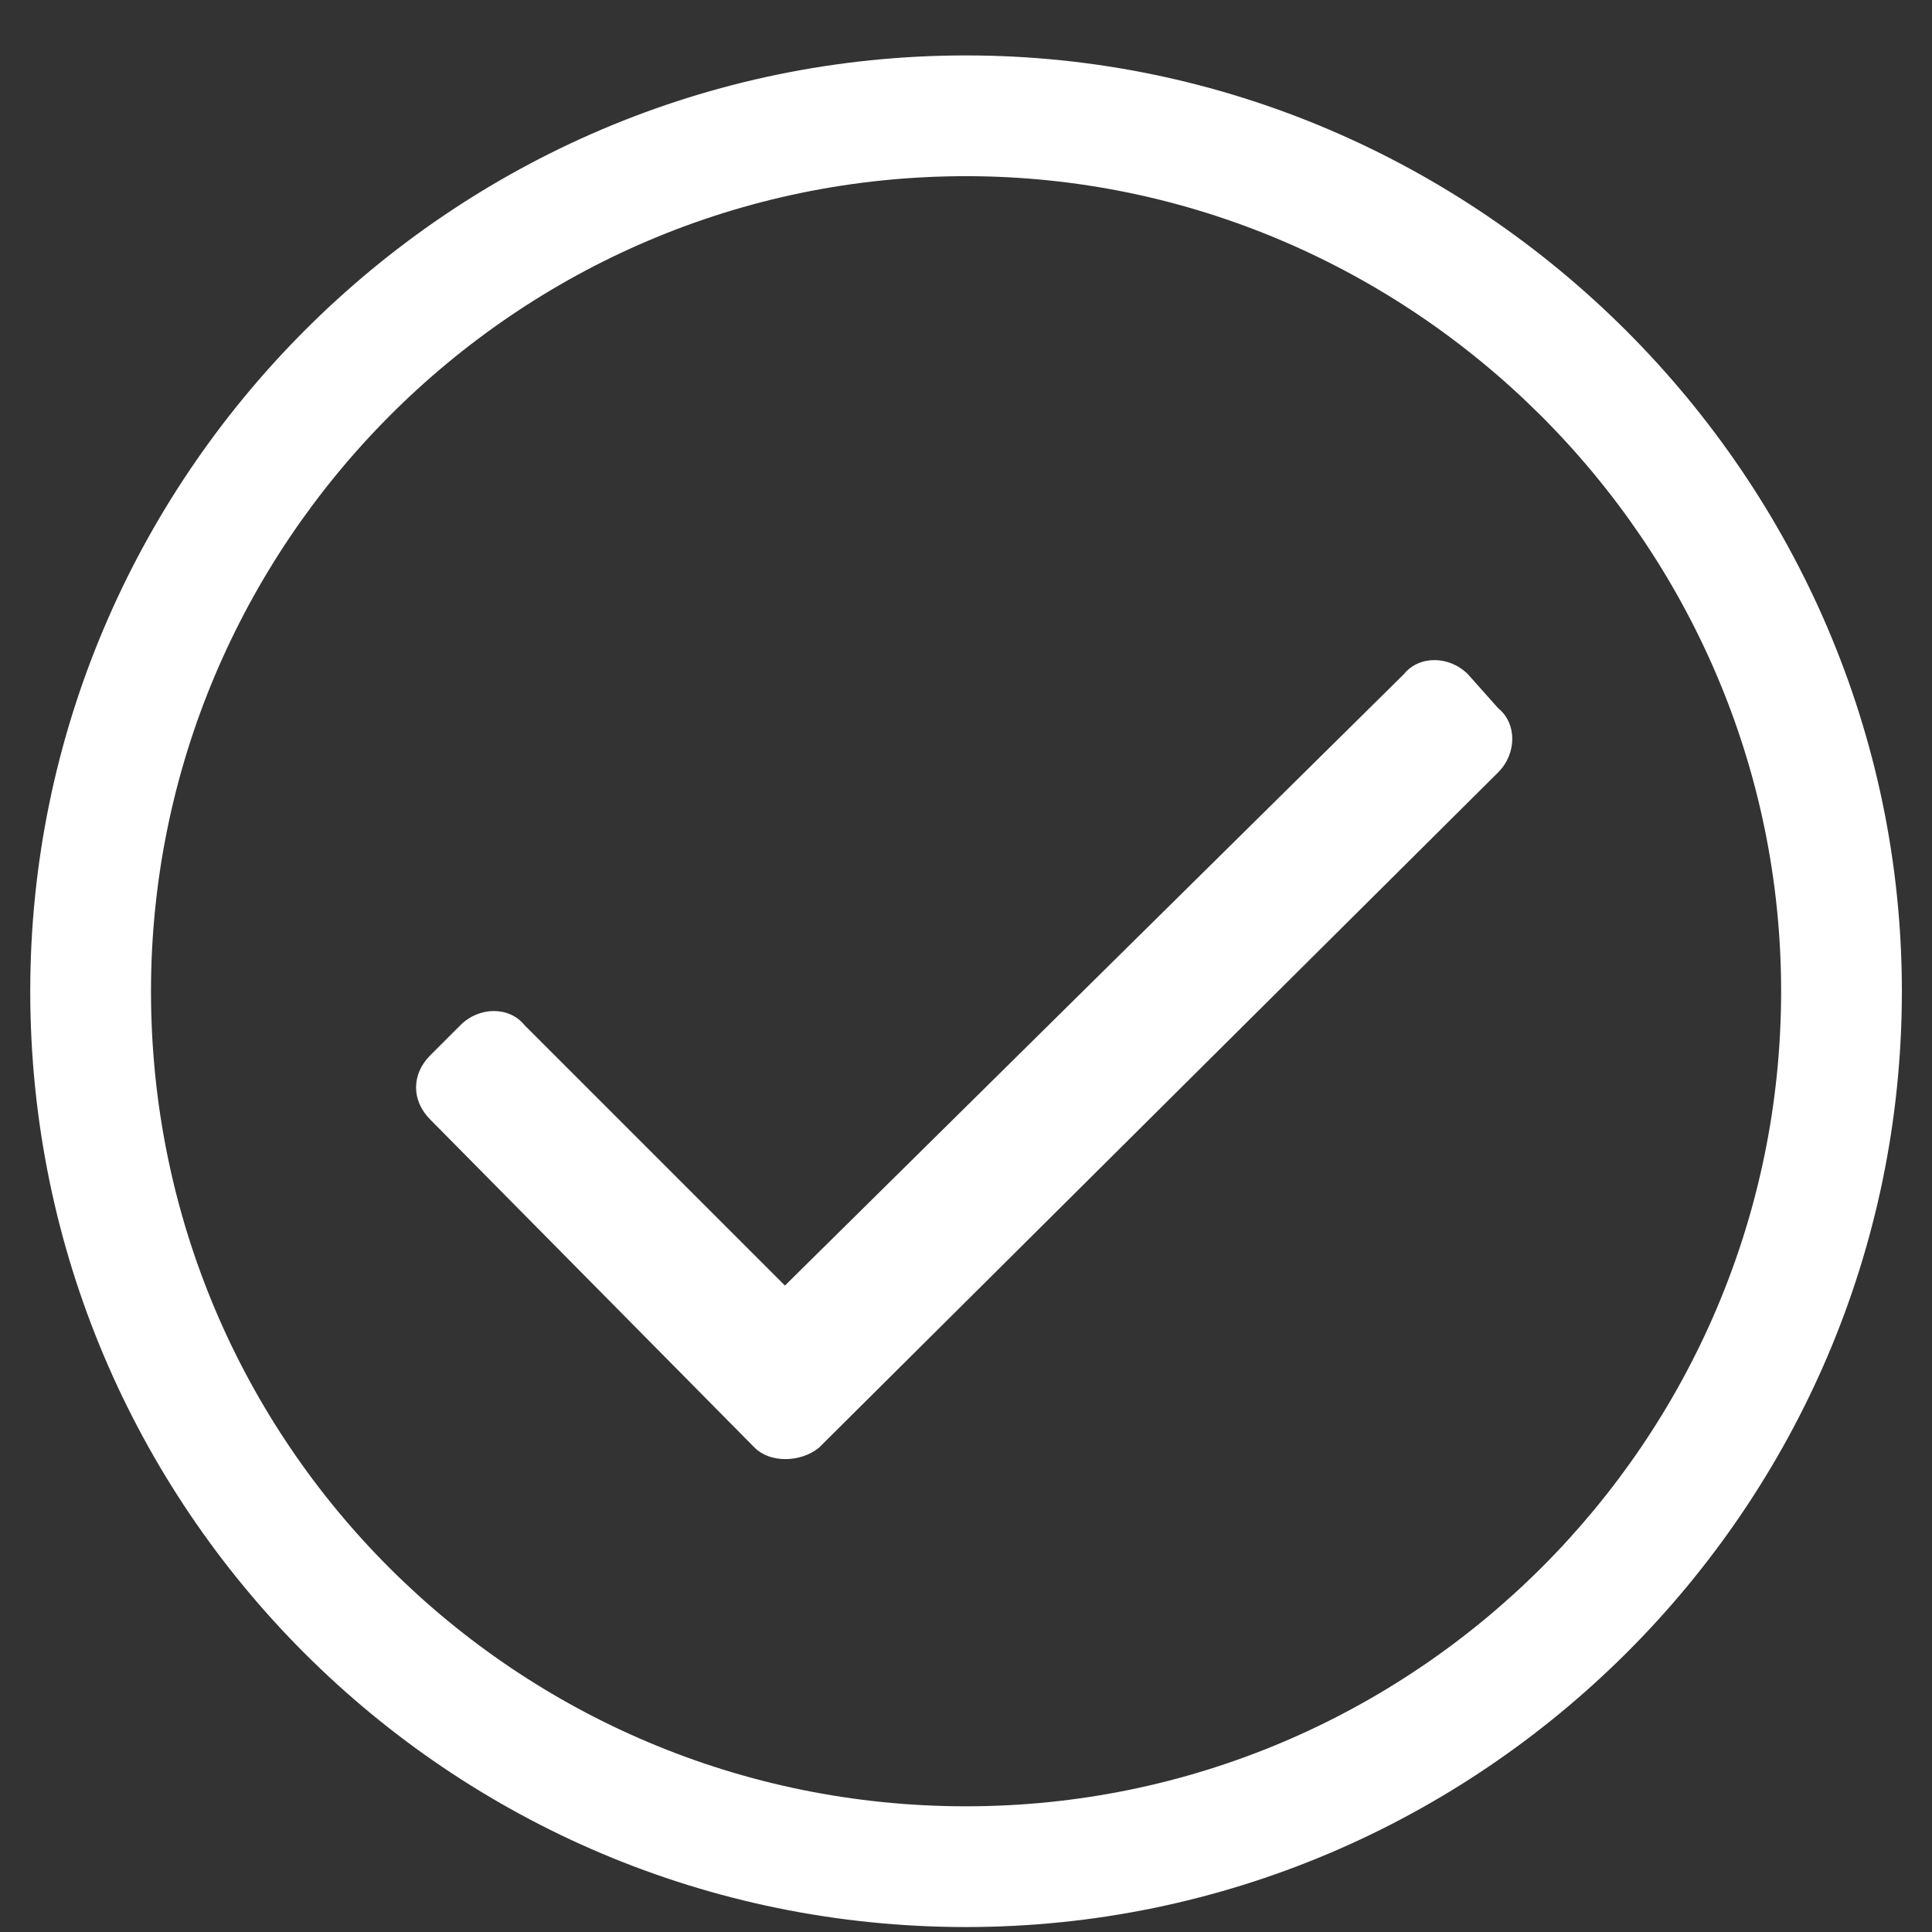 <svg width="32" height="32" viewBox="0 0 32 32" fill="none" xmlns="http://www.w3.org/2000/svg">
<rect x="0" y="0" width="32" height="32" fill="#333333" stroke="none"/>
<path d="M16.001 0.918C7.438 0.918 0.501 7.918 0.501 16.418C0.501 24.98 7.438 31.918 16.001 31.918C24.501 31.918 31.501 24.98 31.501 16.418C31.501 7.918 24.501 0.918 16.001 0.918ZM16.001 29.918C8.563 29.918 2.501 23.918 2.501 16.418C2.501 9.043 8.501 2.918 16.001 2.918C23.376 2.918 29.501 8.98 29.501 16.418C29.501 23.855 23.439 29.918 16.001 29.918ZM24.814 12.793C25.126 12.48 25.126 11.98 24.814 11.73L24.314 11.168C24.001 10.855 23.501 10.855 23.251 11.168L13.001 21.293L8.688 16.98C8.438 16.668 7.938 16.668 7.626 16.98L7.126 17.48C6.813 17.793 6.813 18.23 7.126 18.543L12.501 23.98C12.751 24.23 13.251 24.23 13.563 23.98L24.814 12.793Z" fill="white"/>
</svg>
